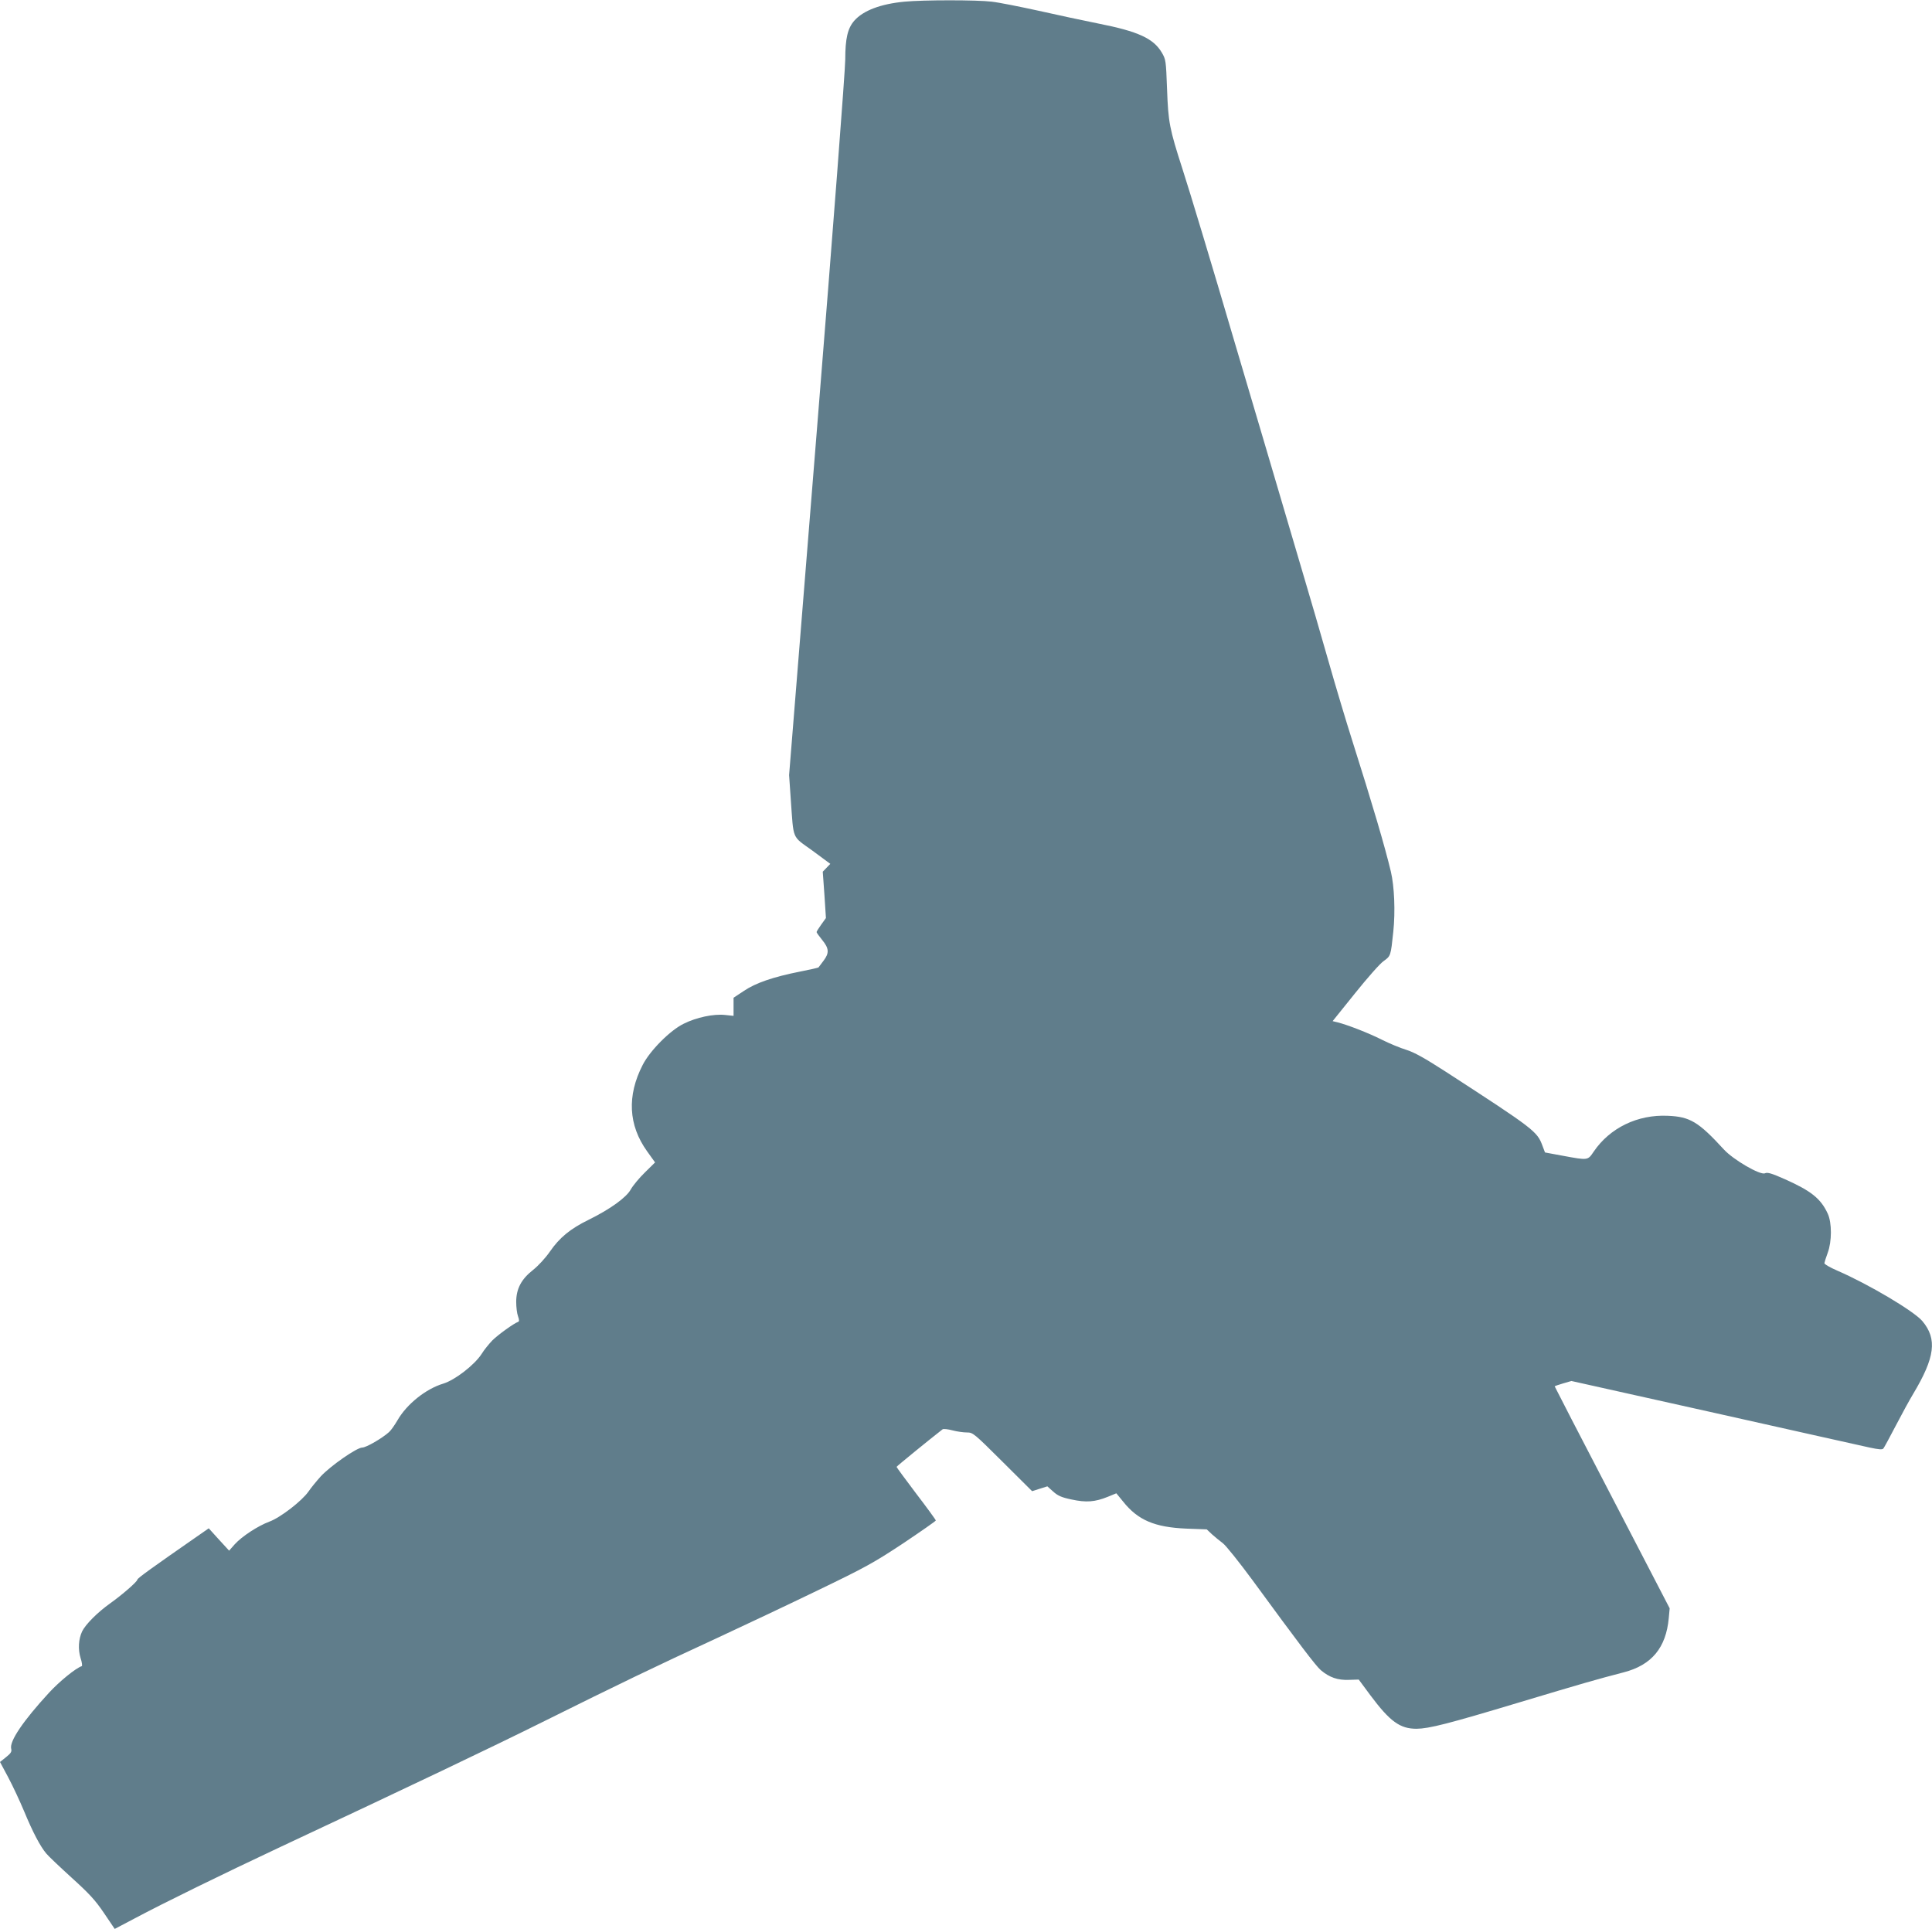 <?xml version="1.0" standalone="no"?>
<!DOCTYPE svg PUBLIC "-//W3C//DTD SVG 20010904//EN"
 "http://www.w3.org/TR/2001/REC-SVG-20010904/DTD/svg10.dtd">
<svg version="1.0" xmlns="http://www.w3.org/2000/svg"
 width="1280pt" height="1278pt" viewBox="0 0 1280 1278"
 preserveAspectRatio="xMidYMid meet">
<g transform="translate(0,1278) scale(0.1,-0.1)"
fill="#607d8b" stroke="none">
<path d="M5993 12769 c-159 -15 -274 -59 -333 -126 -44 -50 -60 -118 -60 -258
0 -67 -82 -1140 -186 -2430 l-186 -2310 11 -160 c20 -276 5 -240 143 -340
l119 -88 -25 -26 -25 -26 11 -153 10 -154 -31 -43 c-17 -24 -31 -46 -31 -50 0
-4 17 -27 37 -52 46 -56 48 -87 9 -138 -16 -22 -31 -42 -33 -44 -1 -2 -57 -15
-124 -28 -176 -35 -293 -75 -371 -128 l-68 -45 0 -60 0 -60 -57 6 c-75 8 -189
-16 -273 -58 -89 -43 -223 -177 -272 -273 -105 -204 -95 -399 29 -572 l53 -74
-68 -67 c-38 -37 -79 -87 -93 -112 -29 -53 -135 -130 -279 -201 -121 -59 -193
-118 -257 -211 -29 -42 -77 -94 -111 -121 -78 -61 -112 -125 -112 -212 0 -34
5 -77 12 -95 9 -26 9 -35 -1 -38 -26 -9 -132 -85 -169 -122 -22 -23 -55 -63
-72 -91 -47 -72 -175 -171 -252 -195 -117 -35 -244 -137 -305 -244 -18 -31
-42 -65 -55 -77 -45 -41 -152 -103 -178 -103 -36 0 -210 -121 -275 -191 -27
-30 -64 -75 -81 -100 -43 -62 -186 -173 -260 -200 -75 -28 -181 -97 -229 -150
l-37 -42 -68 74 -67 74 -79 -55 c-298 -207 -394 -276 -394 -285 -1 -14 -100
-100 -180 -157 -83 -59 -163 -139 -186 -186 -24 -52 -28 -118 -10 -177 9 -27
12 -51 8 -53 -40 -13 -148 -101 -217 -176 -173 -188 -263 -322 -251 -371 5
-19 -1 -30 -34 -56 l-40 -32 54 -101 c30 -56 77 -157 106 -226 57 -138 107
-233 147 -280 14 -17 90 -89 168 -160 116 -105 156 -148 214 -234 l71 -105
133 70 c191 102 584 294 952 467 884 414 1414 667 1750 834 503 250 754 371
1147 552 183 85 488 229 678 321 311 150 366 180 563 310 119 80 217 148 217
152 0 4 -58 84 -130 178 -71 94 -130 174 -130 177 0 4 225 187 305 249 6 4 35
1 65 -7 30 -8 73 -14 96 -14 40 0 46 -5 236 -194 l196 -195 50 16 51 16 38
-34 c31 -28 55 -39 122 -53 97 -21 155 -17 241 18 l56 23 45 -55 c98 -123 209
-170 418 -179 l136 -5 35 -33 c19 -17 52 -44 72 -59 20 -15 108 -125 195 -243
308 -421 421 -570 454 -598 57 -48 112 -67 186 -64 l65 2 77 -104 c130 -174
196 -222 306 -222 83 1 207 32 685 176 403 121 514 153 688 198 185 48 280
163 298 359 l6 65 -381 734 c-210 403 -381 735 -381 737 0 1 25 10 56 19 l55
16 947 -211 c521 -117 984 -220 1029 -230 61 -13 85 -15 91 -6 5 6 42 74 82
151 40 77 92 172 115 210 145 242 161 364 61 483 -56 66 -354 243 -561 333
-51 22 -89 44 -88 51 1 7 11 38 22 68 28 75 28 198 1 258 -46 101 -110 152
-285 230 -88 39 -115 47 -132 39 -31 -14 -210 90 -272 158 -168 183 -224 217
-372 223 -200 9 -383 -80 -490 -237 -40 -59 -36 -59 -204 -28 l-119 22 -17 45
c-35 95 -55 110 -639 489 -143 92 -209 129 -263 146 -40 12 -112 42 -162 67
-87 44 -226 98 -293 115 l-33 8 148 184 c81 101 166 198 190 214 47 34 47 33
64 195 14 134 7 299 -16 397 -39 164 -121 443 -258 875 -36 113 -107 349 -157
525 -50 176 -121 419 -157 540 -36 121 -78 263 -93 315 -15 52 -96 327 -180
610 -84 283 -167 565 -185 625 -152 518 -306 1028 -351 1166 -86 267 -94 308
-102 529 -7 189 -8 196 -35 242 -55 93 -156 140 -420 192 -95 19 -273 57 -397
85 -124 27 -263 55 -310 60 -96 12 -453 12 -577 0z"/>
</g>
</svg>
